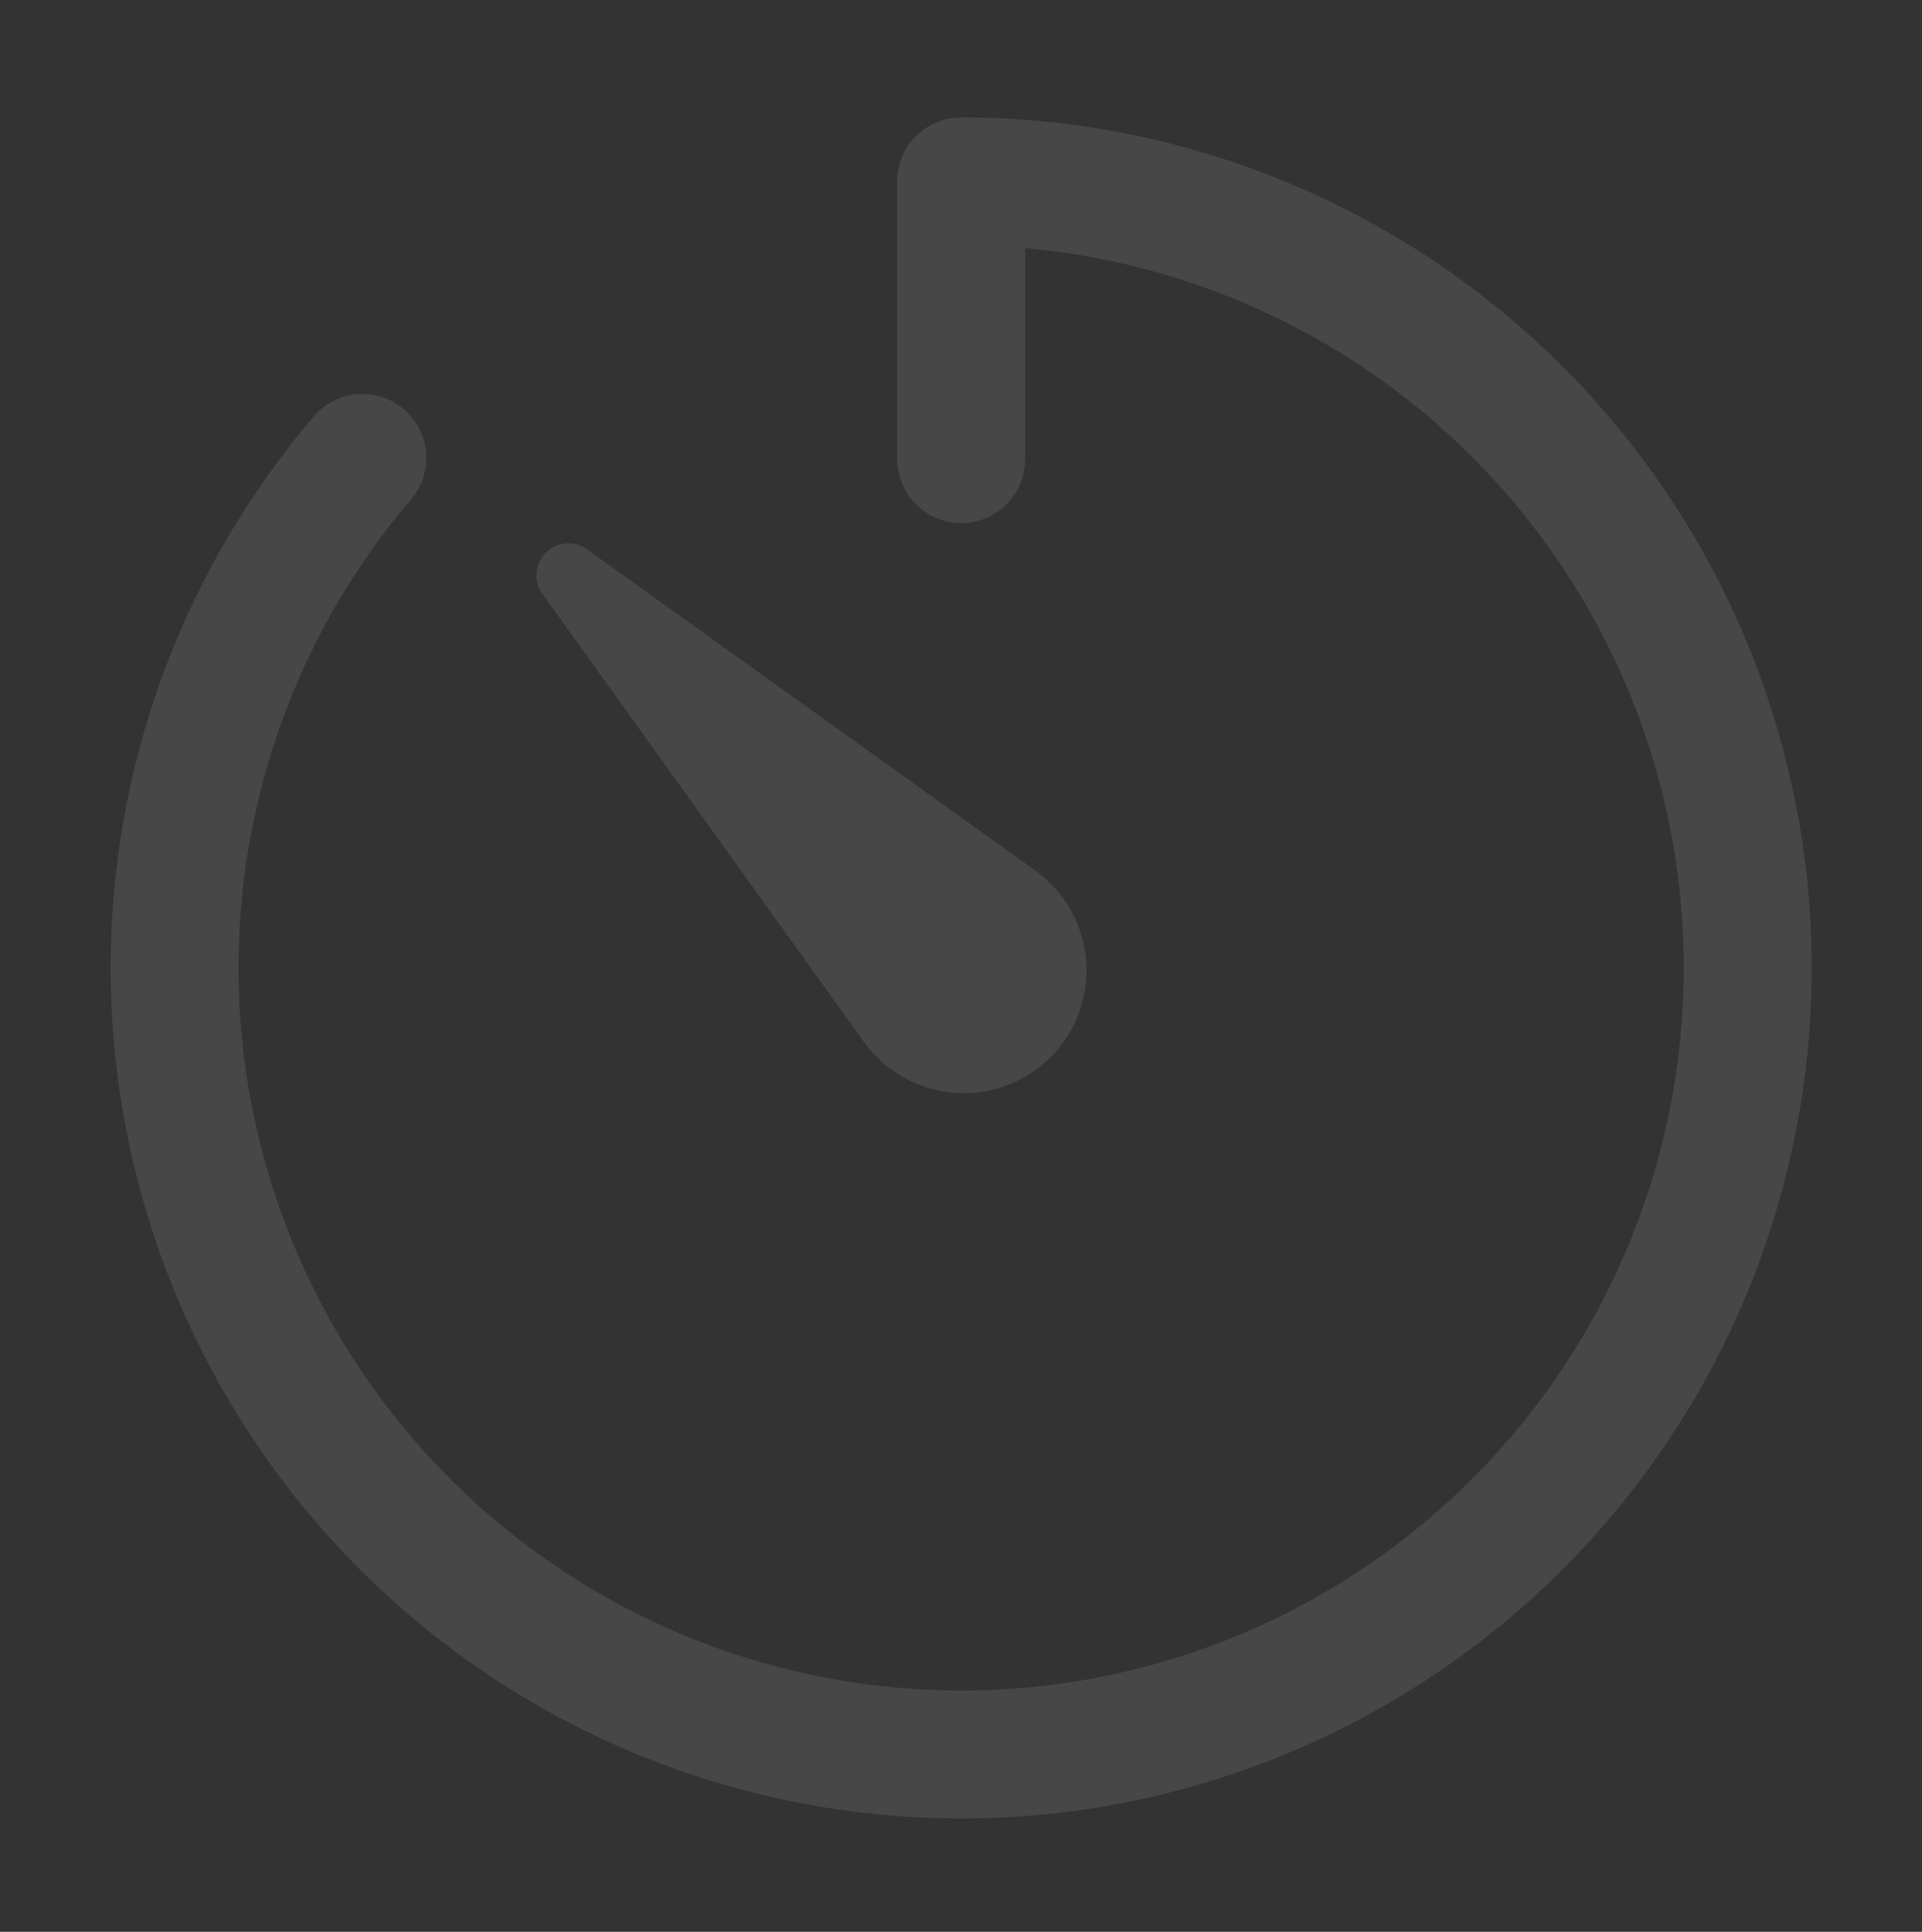 <svg width="196" height="197" viewBox="0 0 196 197" fill="none" xmlns="http://www.w3.org/2000/svg">
<rect x="0" y="0" width="196" height="197" fill="#333333" stroke="none"/>
<path fill-rule="evenodd" clip-rule="evenodd" d="M98.02 11.973C96.291 11.973 94.632 12.66 93.409 13.883C92.186 15.106 91.499 16.764 91.499 18.494V46.823C91.499 48.552 92.186 50.211 93.409 51.434C94.632 52.657 96.291 53.344 98.02 53.344C99.75 53.344 101.409 52.657 102.632 51.434C103.855 50.211 104.542 48.552 104.542 46.823V25.302C120.986 26.765 136.463 33.706 148.491 45.014C160.519 56.322 168.401 71.342 170.874 87.665C173.347 103.987 170.268 120.668 162.13 135.031C153.991 149.395 141.266 160.61 125.993 166.878C110.72 173.145 93.785 174.103 77.902 169.598C62.02 165.092 48.111 155.384 38.405 142.029C28.699 128.675 23.758 112.448 24.375 95.951C24.991 79.453 31.13 63.641 41.806 51.049C42.388 50.4 42.834 49.641 43.118 48.818C43.402 47.994 43.518 47.121 43.459 46.252C43.4 45.382 43.167 44.534 42.775 43.756C42.382 42.978 41.837 42.286 41.173 41.722C40.509 41.158 39.738 40.733 38.907 40.472C38.076 40.211 37.2 40.119 36.333 40.202C35.466 40.284 34.623 40.54 33.857 40.954C33.09 41.367 32.413 41.931 31.868 42.61C19.087 57.681 11.836 76.665 11.315 96.419C10.794 116.173 17.034 135.513 29.002 151.238C40.97 166.962 57.949 178.128 77.129 182.887C96.308 187.647 116.537 185.714 134.469 177.41C152.4 169.105 166.958 154.927 175.733 137.221C184.507 119.515 186.973 99.344 182.721 80.045C178.47 60.747 167.756 43.48 152.353 31.1C136.95 18.721 117.781 11.973 98.02 11.973ZM88.108 106.271L55.292 60.531C54.855 59.903 54.653 59.141 54.721 58.379C54.789 57.617 55.122 56.904 55.663 56.363C56.204 55.822 56.918 55.488 57.68 55.42C58.442 55.353 59.203 55.555 59.831 55.992L105.598 88.794C107.071 89.854 108.295 91.222 109.187 92.802C110.079 94.382 110.616 96.138 110.763 97.946C110.909 99.755 110.66 101.574 110.034 103.277C109.408 104.98 108.419 106.526 107.136 107.809C105.853 109.092 104.306 110.081 102.603 110.707C100.9 111.334 99.082 111.582 97.273 111.436C95.464 111.29 93.709 110.752 92.129 109.86C90.549 108.969 89.181 107.744 88.121 106.271" fill="white" fill-opacity="0.1"/>
</svg>
